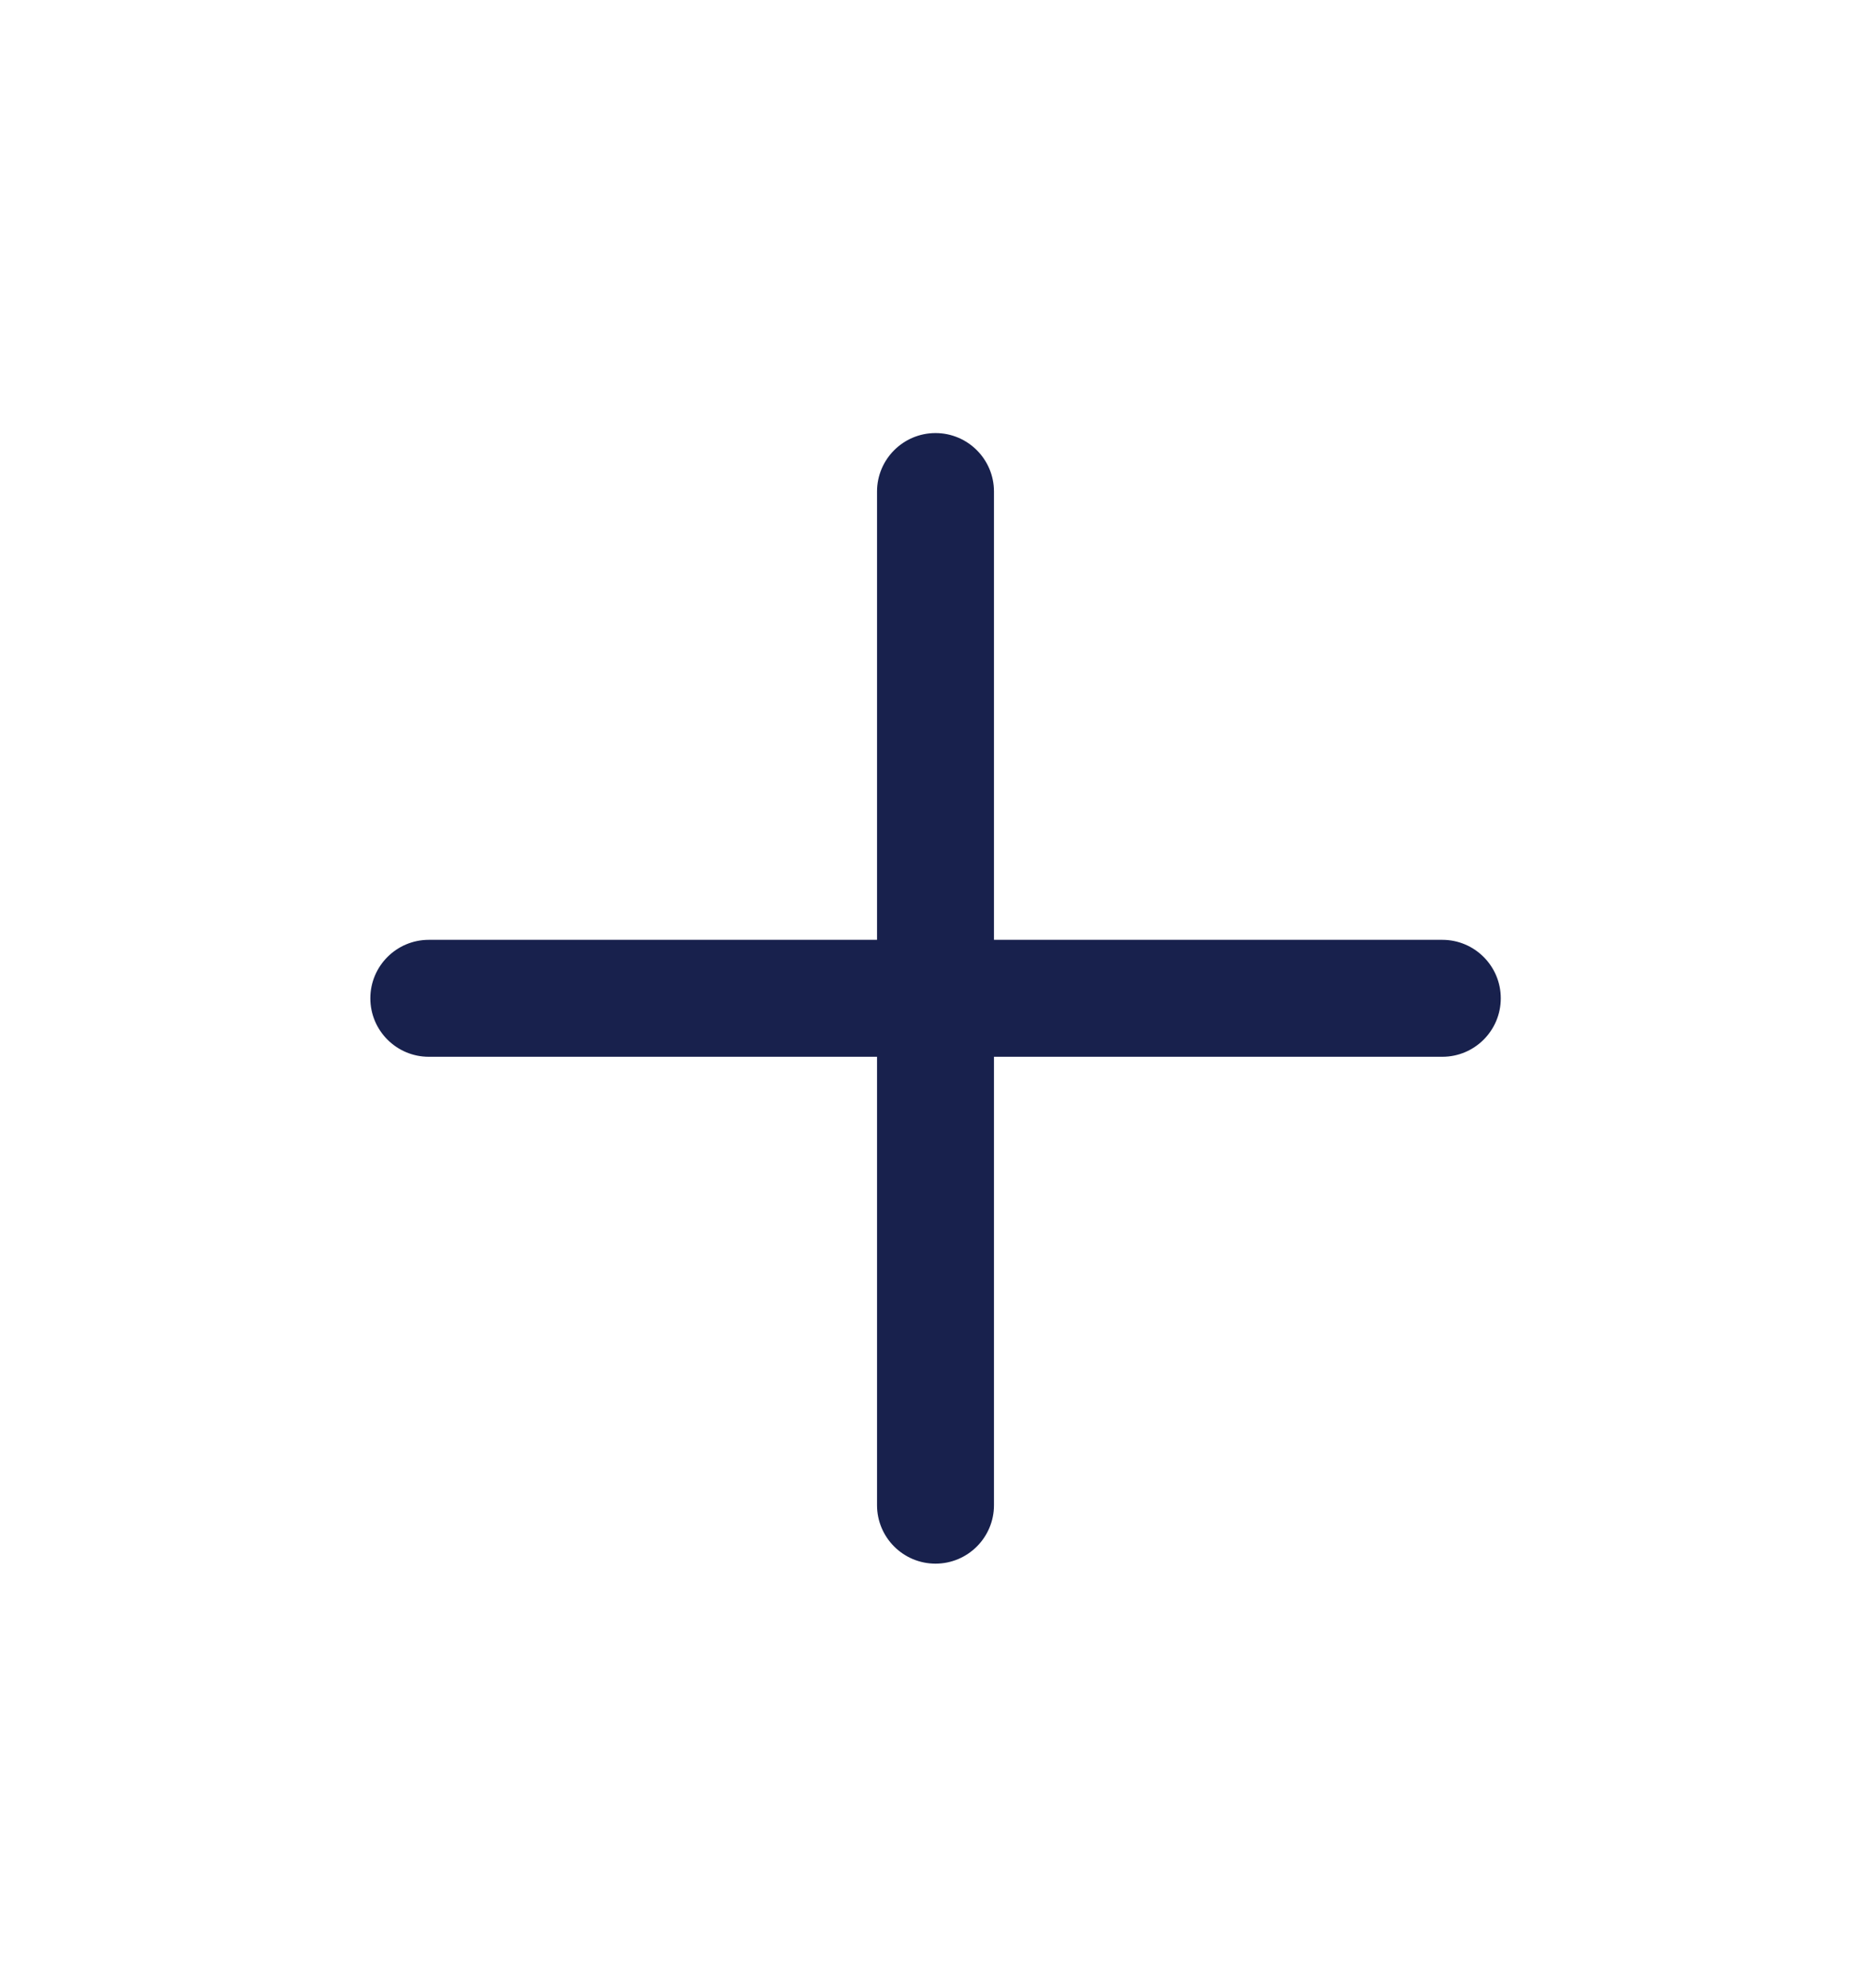 <svg width="16" height="17" viewBox="0 0 16 17" fill="none" xmlns="http://www.w3.org/2000/svg">
<path fill-rule="evenodd" clip-rule="evenodd" d="M12.334 8.036H8.5V4.203C8.5 3.927 8.276 3.703 8 3.703C7.724 3.703 7.5 3.927 7.5 4.203V8.036H3.667C3.391 8.036 3.167 8.26 3.167 8.536C3.167 8.812 3.391 9.036 3.667 9.036H7.5V12.87C7.5 13.146 7.724 13.37 8 13.37C8.276 13.37 8.5 13.146 8.5 12.87V9.036H12.334C12.61 9.036 12.834 8.812 12.834 8.536C12.834 8.26 12.61 8.036 12.334 8.036Z" fill="#18214D"/>
</svg>

